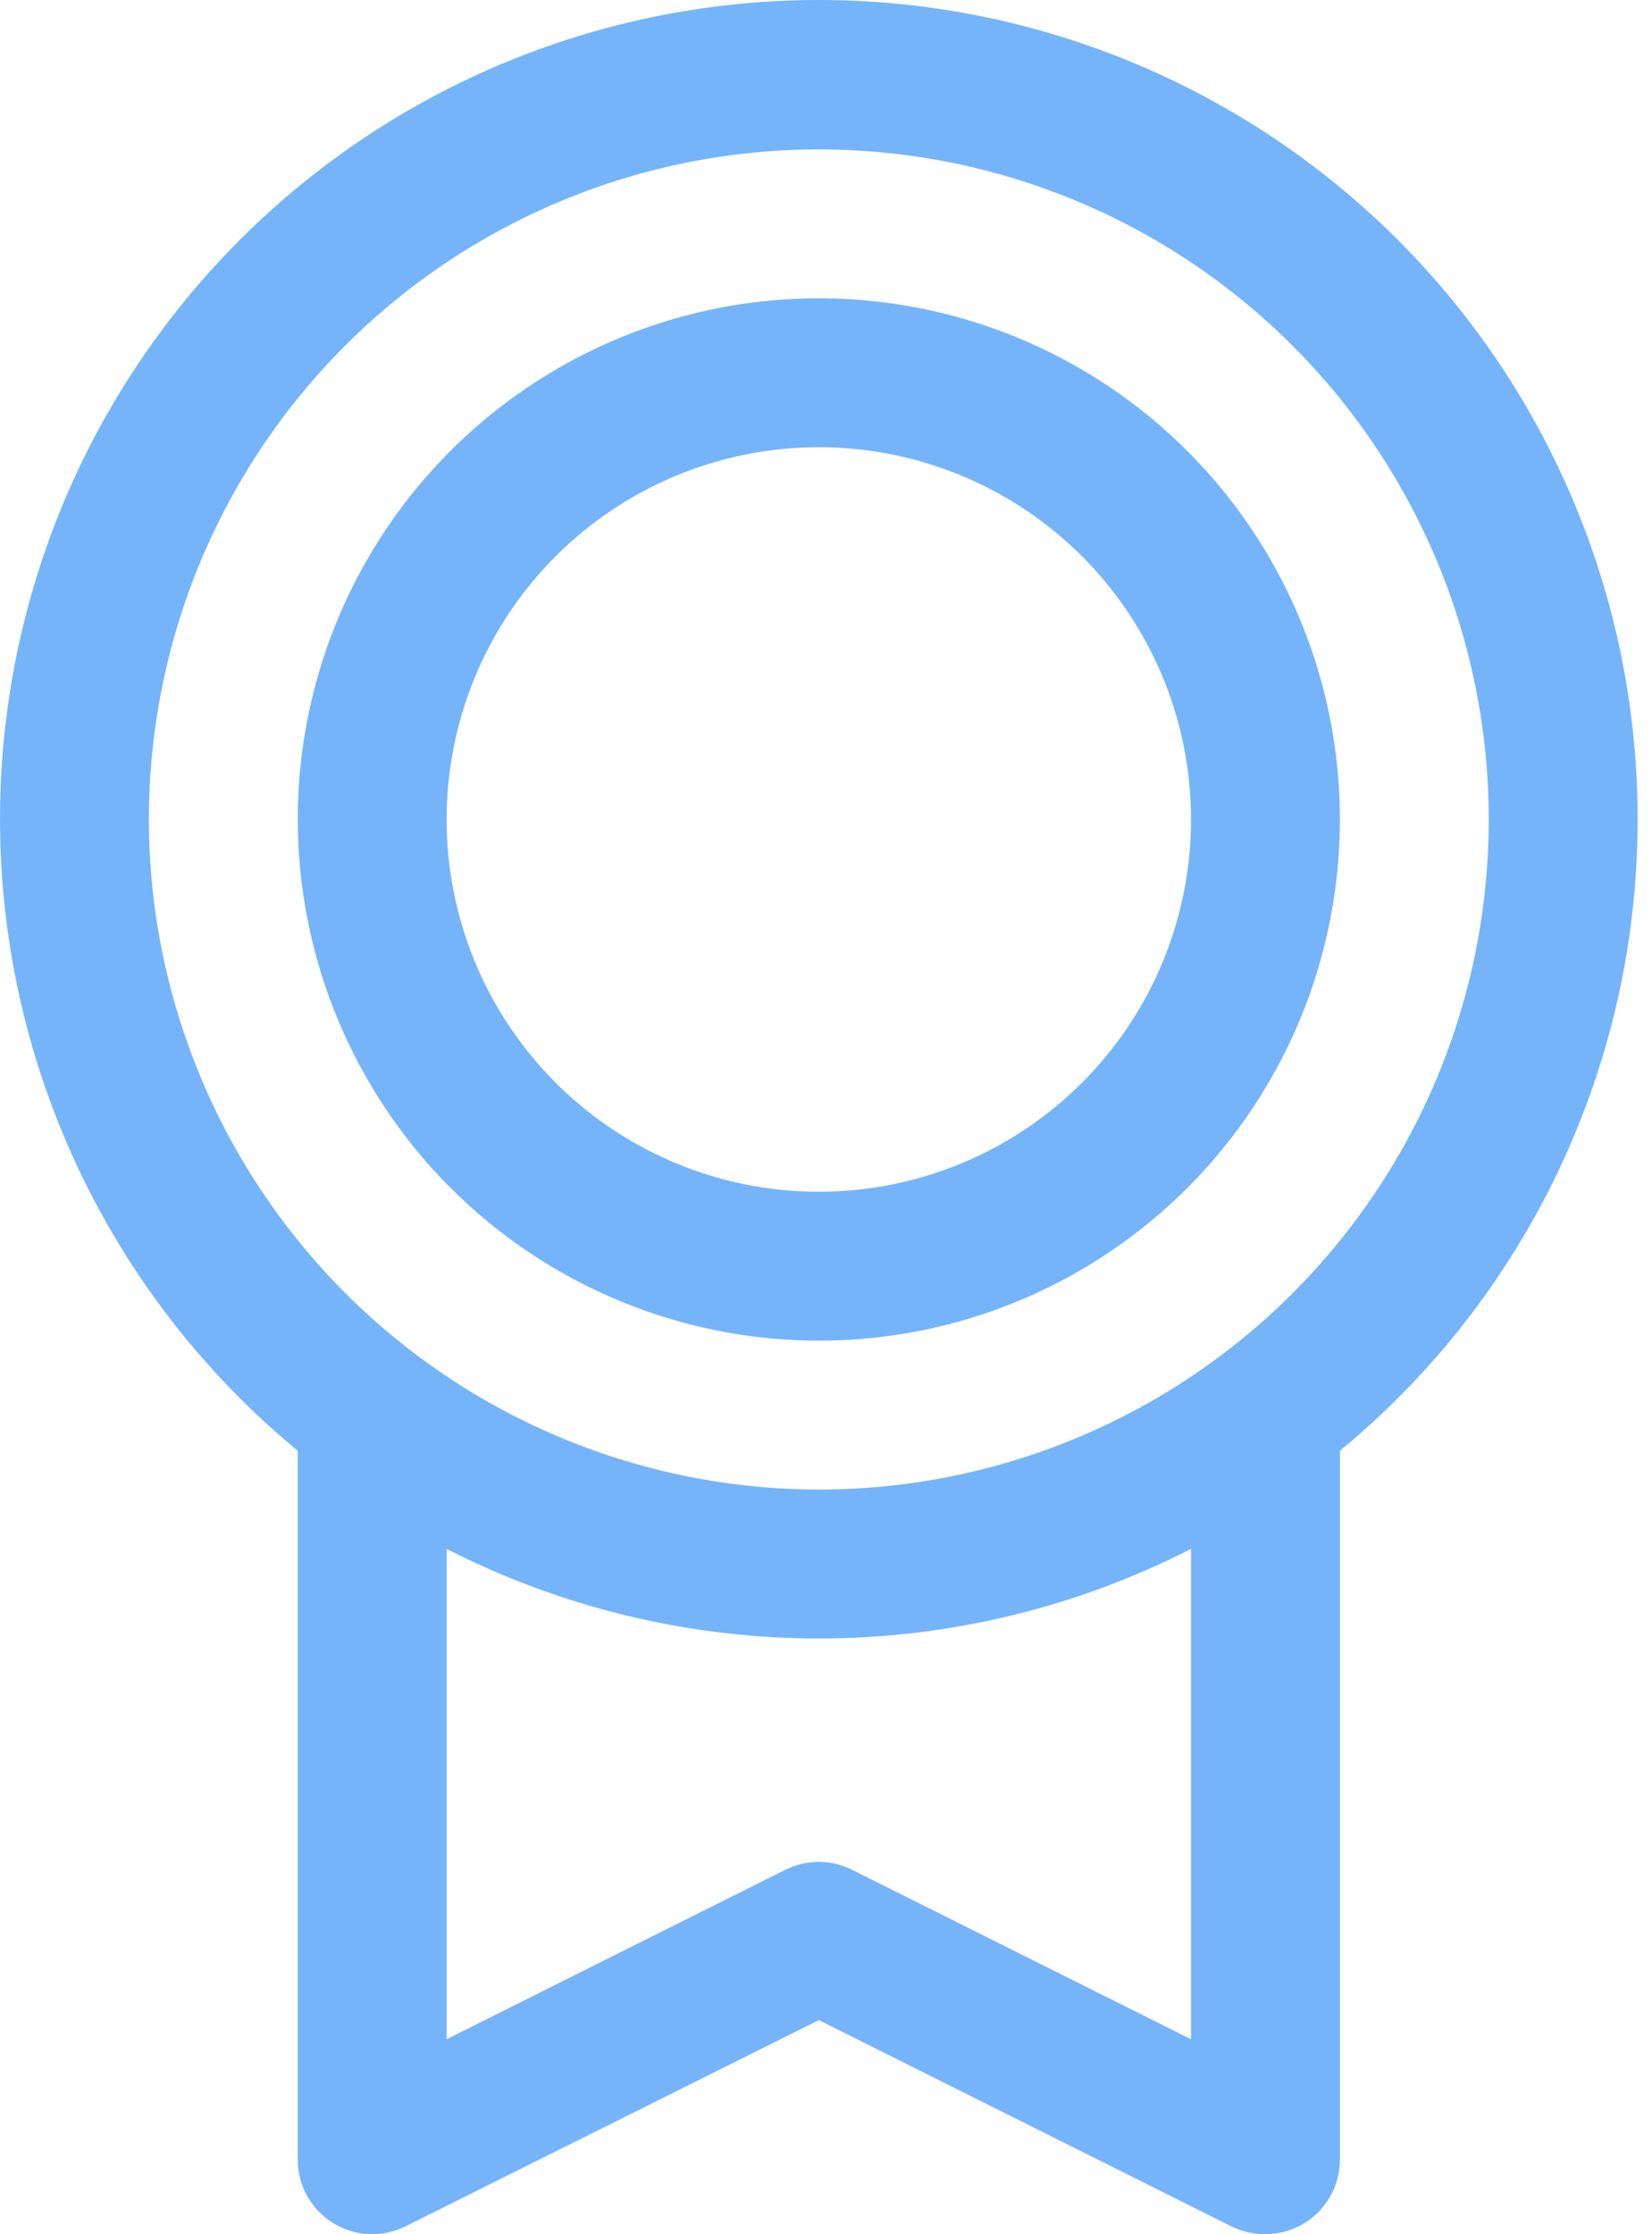 <?xml version="1.0" encoding="UTF-8"?> <svg xmlns="http://www.w3.org/2000/svg" width="71" height="96" viewBox="0 0 71 96" fill="none"> <path d="M70.383 35.212C70.386 29.282 68.891 23.447 66.036 18.249C63.181 13.051 59.058 8.659 54.051 5.48C49.044 2.302 43.315 0.441 37.396 0.069C31.477 -0.302 25.56 0.828 20.195 3.355C14.83 5.882 10.191 9.724 6.708 14.525C3.225 19.325 1.012 24.927 0.274 30.812C-0.464 36.696 0.297 42.672 2.486 48.183C4.675 53.695 8.222 58.564 12.797 62.338V92.799C12.796 93.344 12.936 93.881 13.201 94.357C13.467 94.834 13.85 95.235 14.314 95.522C14.778 95.809 15.307 95.972 15.852 95.997C16.398 96.021 16.94 95.906 17.428 95.662L35.191 86.8L52.959 95.682C53.405 95.895 53.893 96.003 54.387 95.998C55.235 95.998 56.049 95.661 56.649 95.061C57.249 94.461 57.586 93.647 57.586 92.799V62.338C61.589 59.041 64.812 54.899 67.025 50.209C69.237 45.52 70.384 40.398 70.383 35.212ZM6.398 35.212C6.398 29.518 8.087 23.951 11.251 19.216C14.415 14.481 18.912 10.79 24.173 8.611C29.434 6.432 35.223 5.862 40.809 6.973C46.394 8.084 51.525 10.826 55.551 14.853C59.578 18.879 62.32 24.01 63.431 29.595C64.542 35.181 63.972 40.97 61.793 46.231C59.614 51.492 55.923 55.989 51.188 59.153C46.453 62.317 40.886 64.005 35.191 64.005C27.558 63.997 20.239 60.961 14.841 55.563C9.443 50.165 6.407 42.846 6.398 35.212ZM51.188 87.624L36.619 80.341C36.175 80.119 35.684 80.003 35.188 80.003C34.691 80.003 34.2 80.119 33.756 80.341L19.195 87.624V66.553C24.148 69.084 29.63 70.404 35.191 70.404C40.753 70.404 46.235 69.084 51.188 66.553V87.624ZM35.191 57.607C39.621 57.607 43.95 56.294 47.633 53.833C51.316 51.372 54.186 47.874 55.881 43.782C57.576 39.69 58.02 35.188 57.156 30.843C56.292 26.499 54.159 22.509 51.027 19.377C47.895 16.245 43.905 14.112 39.56 13.248C35.216 12.384 30.713 12.828 26.622 14.523C22.529 16.218 19.032 19.088 16.571 22.771C14.11 26.453 12.797 30.783 12.797 35.212C12.803 41.15 15.165 46.842 19.363 51.041C23.562 55.239 29.254 57.601 35.191 57.607ZM35.191 19.216C38.355 19.216 41.448 20.154 44.078 21.912C46.709 23.67 48.759 26.168 49.97 29.091C51.181 32.014 51.498 35.23 50.88 38.333C50.263 41.436 48.74 44.286 46.502 46.523C44.265 48.761 41.415 50.284 38.312 50.901C35.209 51.518 31.993 51.202 29.07 49.991C26.147 48.78 23.649 46.73 21.891 44.099C20.134 41.469 19.195 38.376 19.195 35.212C19.195 30.97 20.881 26.901 23.881 23.901C26.88 20.902 30.949 19.216 35.191 19.216Z" fill="#75B4F9"></path> </svg> 